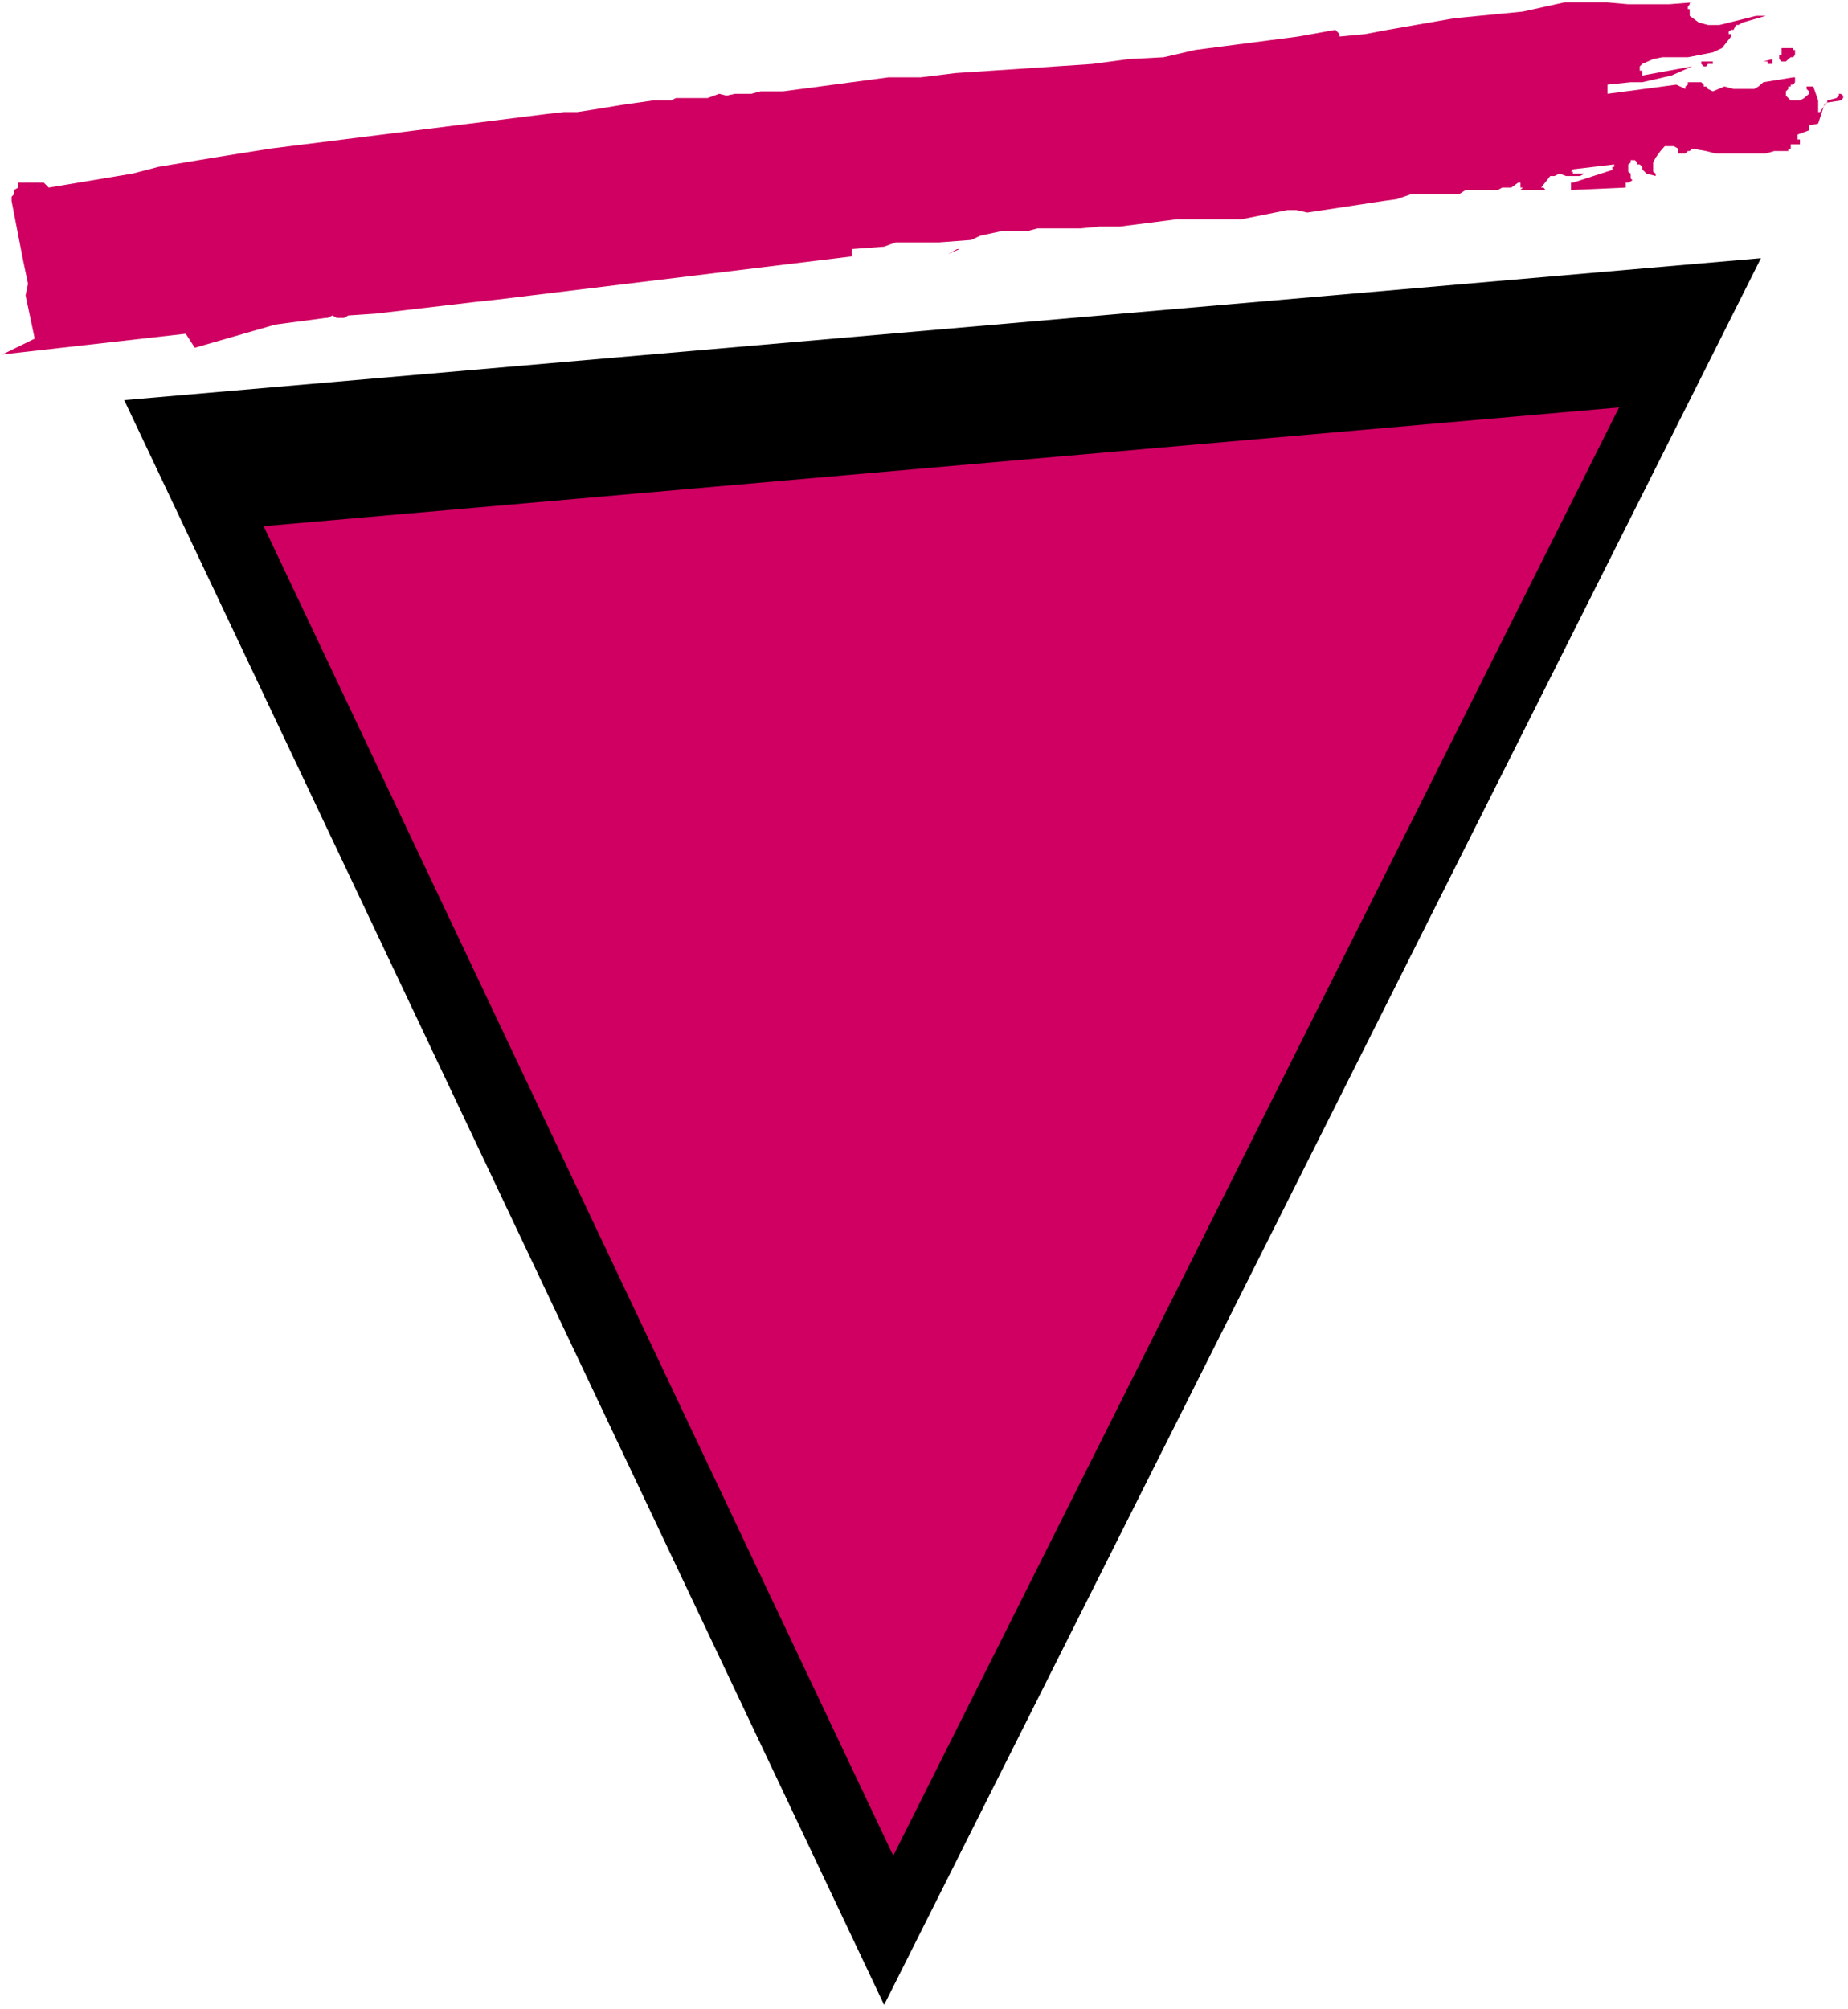 <?xml version="1.0" encoding="UTF-8" standalone="no"?>
<svg
   version="1.0"
   width="129.766mm"
   height="141.04mm"
   id="svg17"
   sodipodi:docname="Triangle 39.wmf"
   xmlns:inkscape="http://www.inkscape.org/namespaces/inkscape"
   xmlns:sodipodi="http://sodipodi.sourceforge.net/DTD/sodipodi-0.dtd"
   xmlns="http://www.w3.org/2000/svg"
   xmlns:svg="http://www.w3.org/2000/svg">
  <rect width="100%" height="100%" fill="#333333" stroke="none"/>
  <sodipodi:namedview
     id="namedview17"
     pagecolor="#ffffff"
     bordercolor="#000000"
     borderopacity="0.25"
     inkscape:showpageshadow="2"
     inkscape:pageopacity="0.0"
     inkscape:pagecheckerboard="0"
     inkscape:deskcolor="#d1d1d1"
     inkscape:document-units="mm" />
  <defs
     id="defs1">
    <pattern
       id="WMFhbasepattern"
       patternUnits="userSpaceOnUse"
       width="6"
       height="6"
       x="0"
       y="0" />
  </defs>
  <path
     style="fill:#ffffff;fill-opacity:1;fill-rule:evenodd;stroke:none"
     d="M 0,533.066 H 490.455 V 0 H 0 Z"
     id="path1" />
  <path
     style="fill:#cf0061;fill-opacity:1;fill-rule:evenodd;stroke:none"
     d="m 190.849,24.884 -3.07,1.131 h -8.403 l -1.293,0.646 h -4.848 l -7.918,1.131 -7.918,1.293 -4.202,0.646 h -3.555 l -4.363,0.485 -73.528,9.21 -15.19,2.424 -14.544,2.424 -6.787,1.777 -7.757,1.293 -14.544,2.424 -1.293,-1.293 H 10.989 10.504 9.211 7.918 6.787 5.494 4.848 v 1.293 l -1.131,0.646 v 1.131 l -0.646,0.646 v 1.131 L 6.141,69.158 7.434,75.298 6.787,78.368 9.211,89.841 0.646,94.042 49.288,88.548 l 2.424,3.716 21.331,-6.14 13.413,-1.777 h 0.485 l 1.293,-0.646 1.131,0.646 h 1.939 l 1.131,-0.646 7.272,-0.485 26.179,-3.07 5.979,-0.646 94.213,-11.472 v -1.939 l 8.565,-0.646 3.07,-1.131 h 11.474 l 8.565,-0.646 2.424,-1.131 5.979,-1.293 h 6.787 l 2.424,-0.646 h 11.474 l 5.01,-0.485 h 5.333 l 15.19,-1.939 h 17.13 l 12.12,-2.424 h 2.424 l 2.909,0.646 20.2,-3.07 3.555,-0.485 3.717,-1.293 h 5.333 7.434 l 1.778,-1.131 h 2.424 1.778 4.363 l 1.131,-0.646 h 2.424 l 1.778,-1.293 h 0.646 v 1.293 h 0.646 l -0.646,0.646 h 8.565 -1.939 l -0.485,-0.646 h -0.646 l 2.424,-3.07 h 1.131 l 1.293,-0.646 1.778,0.646 h 3.717 l 1.131,-0.646 h -3.07 v -0.485 h -0.485 l 0.485,-0.646 10.989,-1.293 v 0.646 h -0.485 v 0.646 h 0.485 l -10.989,3.555 h -0.485 v 1.939 l 14.544,-0.646 v -1.293 h 0.646 l 1.131,-0.646 -0.485,-0.485 v -1.293 l -0.646,-0.485 v -1.939 l 0.646,-0.485 v -0.646 h 1.131 l 0.646,0.646 v 0.485 h 0.646 l 0.646,0.646 v 0.646 l 1.131,1.131 2.424,0.646 v -0.646 l -0.646,-0.485 V 43.143 l 0.646,-1.293 1.293,-1.777 1.131,-1.293 h 2.424 l 1.131,0.646 v 1.293 h 1.939 l 0.646,-0.646 h 0.485 l 0.646,-0.646 3.717,0.646 2.424,0.646 h 13.413 l 2.262,-0.646 h 3.717 v -0.646 h 0.646 v -1.131 h 2.424 v -1.293 h -0.646 v -1.293 l 3.07,-1.131 v -1.293 l 2.424,-0.485 1.778,-5.494 4.202,-0.646 0.646,-0.646 v -0.646 l -0.646,-0.485 h -0.485 v 0.485 l -0.646,0.646 -2.424,0.646 v 0.646 h -0.646 v 0.485 l -1.293,1.939 h -0.485 v -3.07 l -1.293,-3.716 h -2.424 0.646 v 0.646 l 0.646,0.646 v 0.646 l -1.293,1.131 -1.131,0.646 h -2.424 l -1.293,-1.293 v -1.131 l 0.646,-0.646 v -0.646 h 0.646 v -0.485 h 0.646 l 0.485,-0.646 v -1.293 h -0.485 l -7.918,1.293 -1.293,1.131 -1.131,0.646 h -5.494 l -2.424,-0.646 -3.07,1.293 -1.293,-0.646 -0.485,-0.646 h -0.646 v -0.485 l -0.646,-0.646 h -3.555 v 0.646 l -0.646,0.485 v 0.646 l -2.424,-1.131 -18.261,2.424 v -0.646 -1.293 -0.485 l 6.141,-0.646 h 3.07 l 7.757,-1.777 5.494,-2.424 -13.251,2.424 v -1.293 h -0.646 v -1.131 l 0.646,-0.646 2.909,-1.293 2.424,-0.485 h 6.787 l 6.626,-1.293 2.424,-1.131 2.424,-3.07 h 0.646 -0.646 V 9.049 h -0.646 V 8.402 l 0.646,-0.485 h 0.646 l 0.646,-1.293 h 0.646 l 1.131,-0.646 6.141,-1.777 h -2.586 l -9.696,2.424 h -3.07 l -2.424,-0.646 -2.424,-1.777 V 2.424 h -0.485 V 1.777 l 0.485,-0.646 V 0.646 h 0.646 L 442.945,1.131 H 432.118 L 426.624,0.646 H 415.15 L 404.161,3.07 385.9,4.848 368.286,7.918 362.307,9.049 355.52,9.695 V 9.049 l -1.131,-1.131 -9.858,1.777 -27.31,3.555 -8.403,1.939 -9.211,0.485 -9.696,1.293 -36.36,2.424 -9.211,1.131 h -8.565 l -27.957,3.716 h -5.979 l -2.424,0.646 h -4.363 l -2.262,0.485 z"
     id="path2" />
  <path
     style="fill:#cf0061;fill-opacity:1;fill-rule:evenodd;stroke:none"
     d="m 469.124,12.765 h -3.555 z"
     id="path3" />
  <path
     style="fill:#cf0061;fill-opacity:1;fill-rule:evenodd;stroke:none"
     d="m 475.265,12.765 h -2.424 v 0.485 0.646 0.646 h -0.646 v 0.646 0.485 l 0.646,0.646 h 0.646 0.485 l 0.646,-0.646 0.646,-0.485 h 0.646 l 0.485,-0.646 v -0.646 -0.646 h -0.485 v -0.485 z"
     id="path4" />
  <path
     style="fill:#cf0061;fill-opacity:1;fill-rule:evenodd;stroke:none"
     d="m 457.651,16.966 h 4.202 z"
     id="path5" />
  <path
     style="fill:#cf0061;fill-opacity:1;fill-rule:evenodd;stroke:none"
     d="m 454.58,16.32 h -3.07 v 0.646 l 0.646,0.646 h 0.646 l 0.485,-0.646 h 1.293 0.646 -0.646 z"
     id="path6" />
  <path
     style="fill:#cf0061;fill-opacity:1;fill-rule:evenodd;stroke:none"
     d="m 470.417,15.674 -2.424,0.646 h 0.646 0.485 v 0.646 h 1.293 V 16.32 Z"
     id="path7" />
  <path
     style="fill:#cf0061;fill-opacity:1;fill-rule:evenodd;stroke:none"
     d="m 402.868,26.661 -4.848,0.646 1.939,1.131 0.485,0.646 h 1.939 l 1.778,-0.646 h 1.131 l 1.939,-0.646 h 1.778 1.131 0.646 0.646 v -0.485 z"
     id="path8" />
  <path
     style="fill:#cf0061;fill-opacity:1;fill-rule:evenodd;stroke:none"
     d="m 474.619,28.439 2.424,3.716 h 0.646 0.485 0.646 0.646 l 0.646,-0.646 -3.717,-0.646 v -0.646 -0.485 -0.646 -0.646 h -0.485 v -0.646 h -0.646 z"
     id="path9" />
  <path
     style="fill:#cf0061;fill-opacity:1;fill-rule:evenodd;stroke:none"
     d="m 459.428,30.863 h -2.424 l -0.646,0.646 h -1.131 l -0.646,0.646 v 0.646 h -1.293 -0.485 -1.293 l -0.646,-0.646 0.646,0.646 h 0.646 0.646 0.485 1.293 0.646 1.131 l 6.787,-1.939 h -0.646 -0.646 l -0.485,-0.646 h -0.646 -0.646 z"
     id="path10" />
  <path
     style="fill:#cf0061;fill-opacity:1;fill-rule:evenodd;stroke:none"
     d="m 340.976,44.92 h -0.646 -0.646 0.646 z"
     id="path11" />
  <path
     style="fill:#cf0061;fill-opacity:1;fill-rule:evenodd;stroke:none"
     d="m 443.591,33.286 -19.392,4.363 21.816,-1.939 -0.646,-1.131 h 0.646 v -0.646 h 0.646 l 0.646,-0.646 h 0.646 0.485 z"
     id="path12" />
  <path
     style="fill:#cf0061;fill-opacity:1;fill-rule:evenodd;stroke:none"
     d="m 409.009,37.649 -2.424,1.131 13.413,-1.131 z"
     id="path13" />
  <path
     style="fill:#cf0061;fill-opacity:1;fill-rule:evenodd;stroke:none"
     d="m 452.156,37.649 v 0.646 h 0.646 0.485 l -0.485,-0.646 z"
     id="path14" />
  <path
     style="fill:#cf0061;fill-opacity:1;fill-rule:evenodd;stroke:none"
     d="m 254.035,66.088 -2.424,1.293 3.07,-1.293 z"
     id="path15" />
  <path
     style="fill:#000000;fill-opacity:1;fill-rule:evenodd;stroke:none"
     d="M 32.966,106.161 467.347,68.512 234.643,531.935 Z"
     id="path16" />
  <path
     style="fill:#cf0061;fill-opacity:1;fill-rule:evenodd;stroke:none"
     d="M 69.973,139.609 429.694,108.1 237.067,492.347 Z"
     id="path17" />
</svg>
